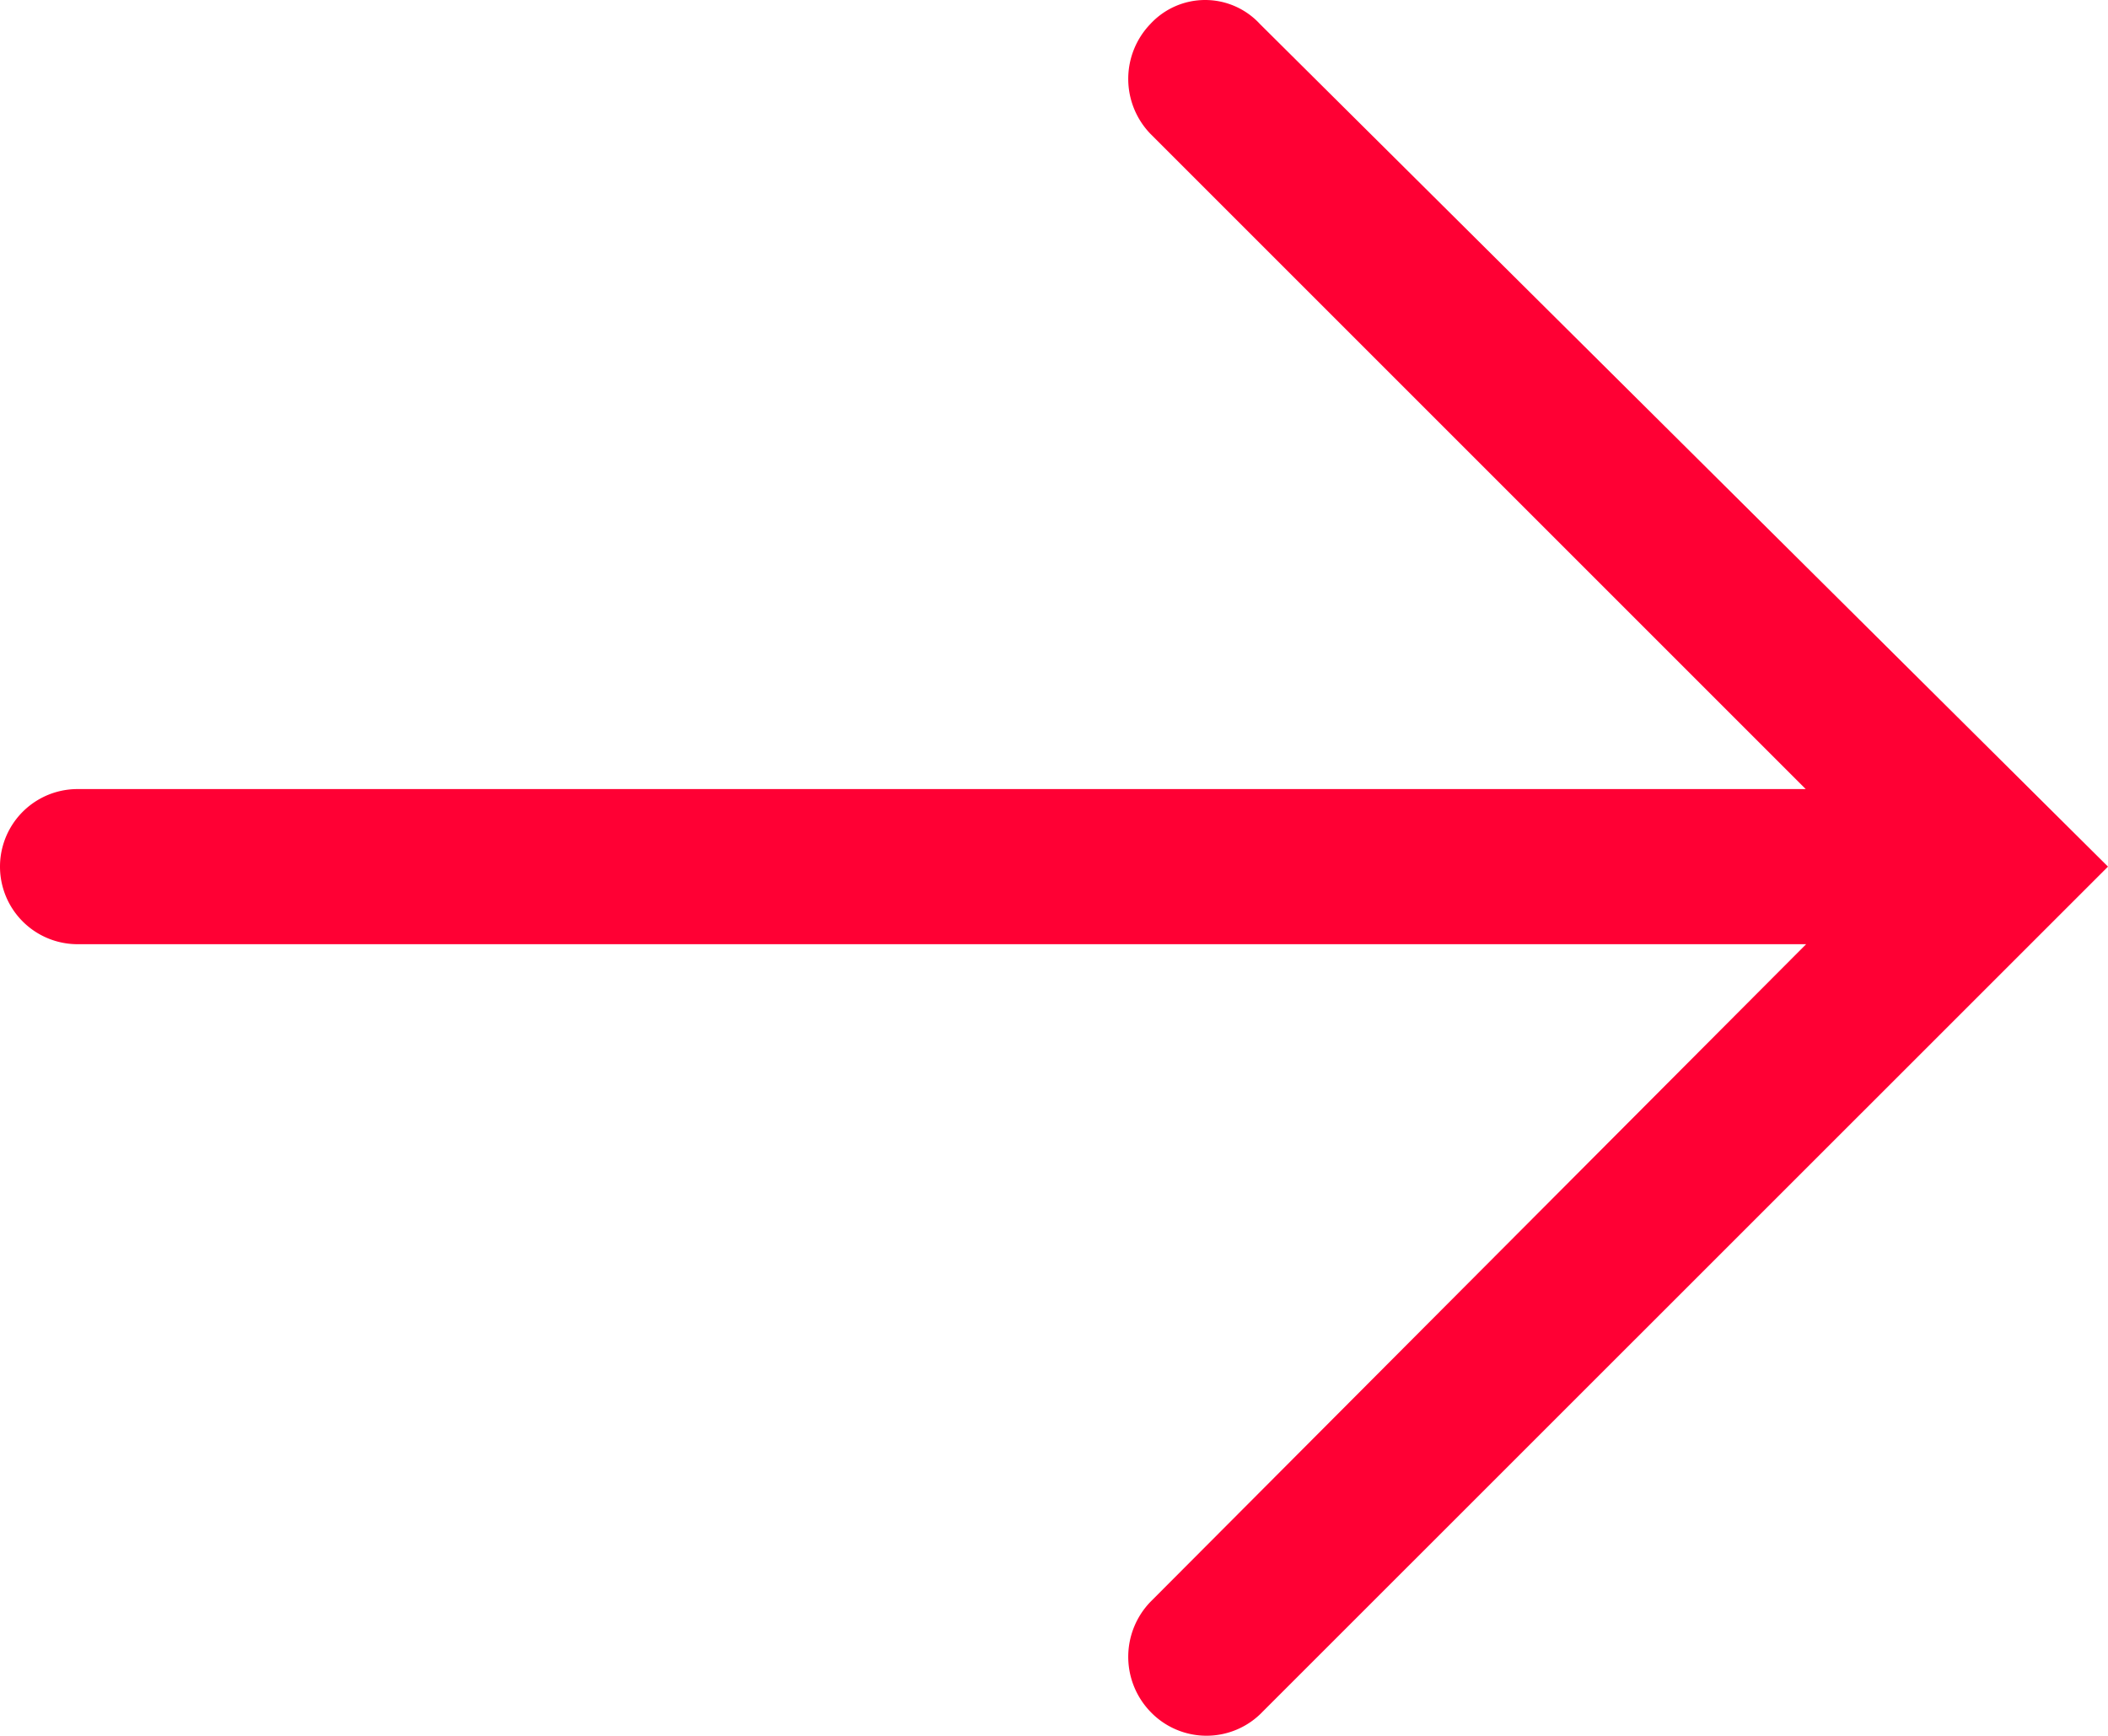 <svg xmlns="http://www.w3.org/2000/svg" viewBox="0 0 20 16.472">
  <defs>
    <style>
      .cls-1 {
        fill: #ff0034;
      }
    </style>
  </defs>
  <path id="Tracé_4154" data-name="Tracé 4154" class="cls-1" d="M10.914.228a.751.751,0,0,0,0,1.041l6.218,6.218H.736a.736.736,0,1,0,0,1.472h16.4L10.914,15.2a.751.751,0,0,0,0,1.041.736.736,0,0,0,1.066,0L20,8.223,11.954.228A.707.707,0,0,0,10.914.228Z"/>
</svg>
